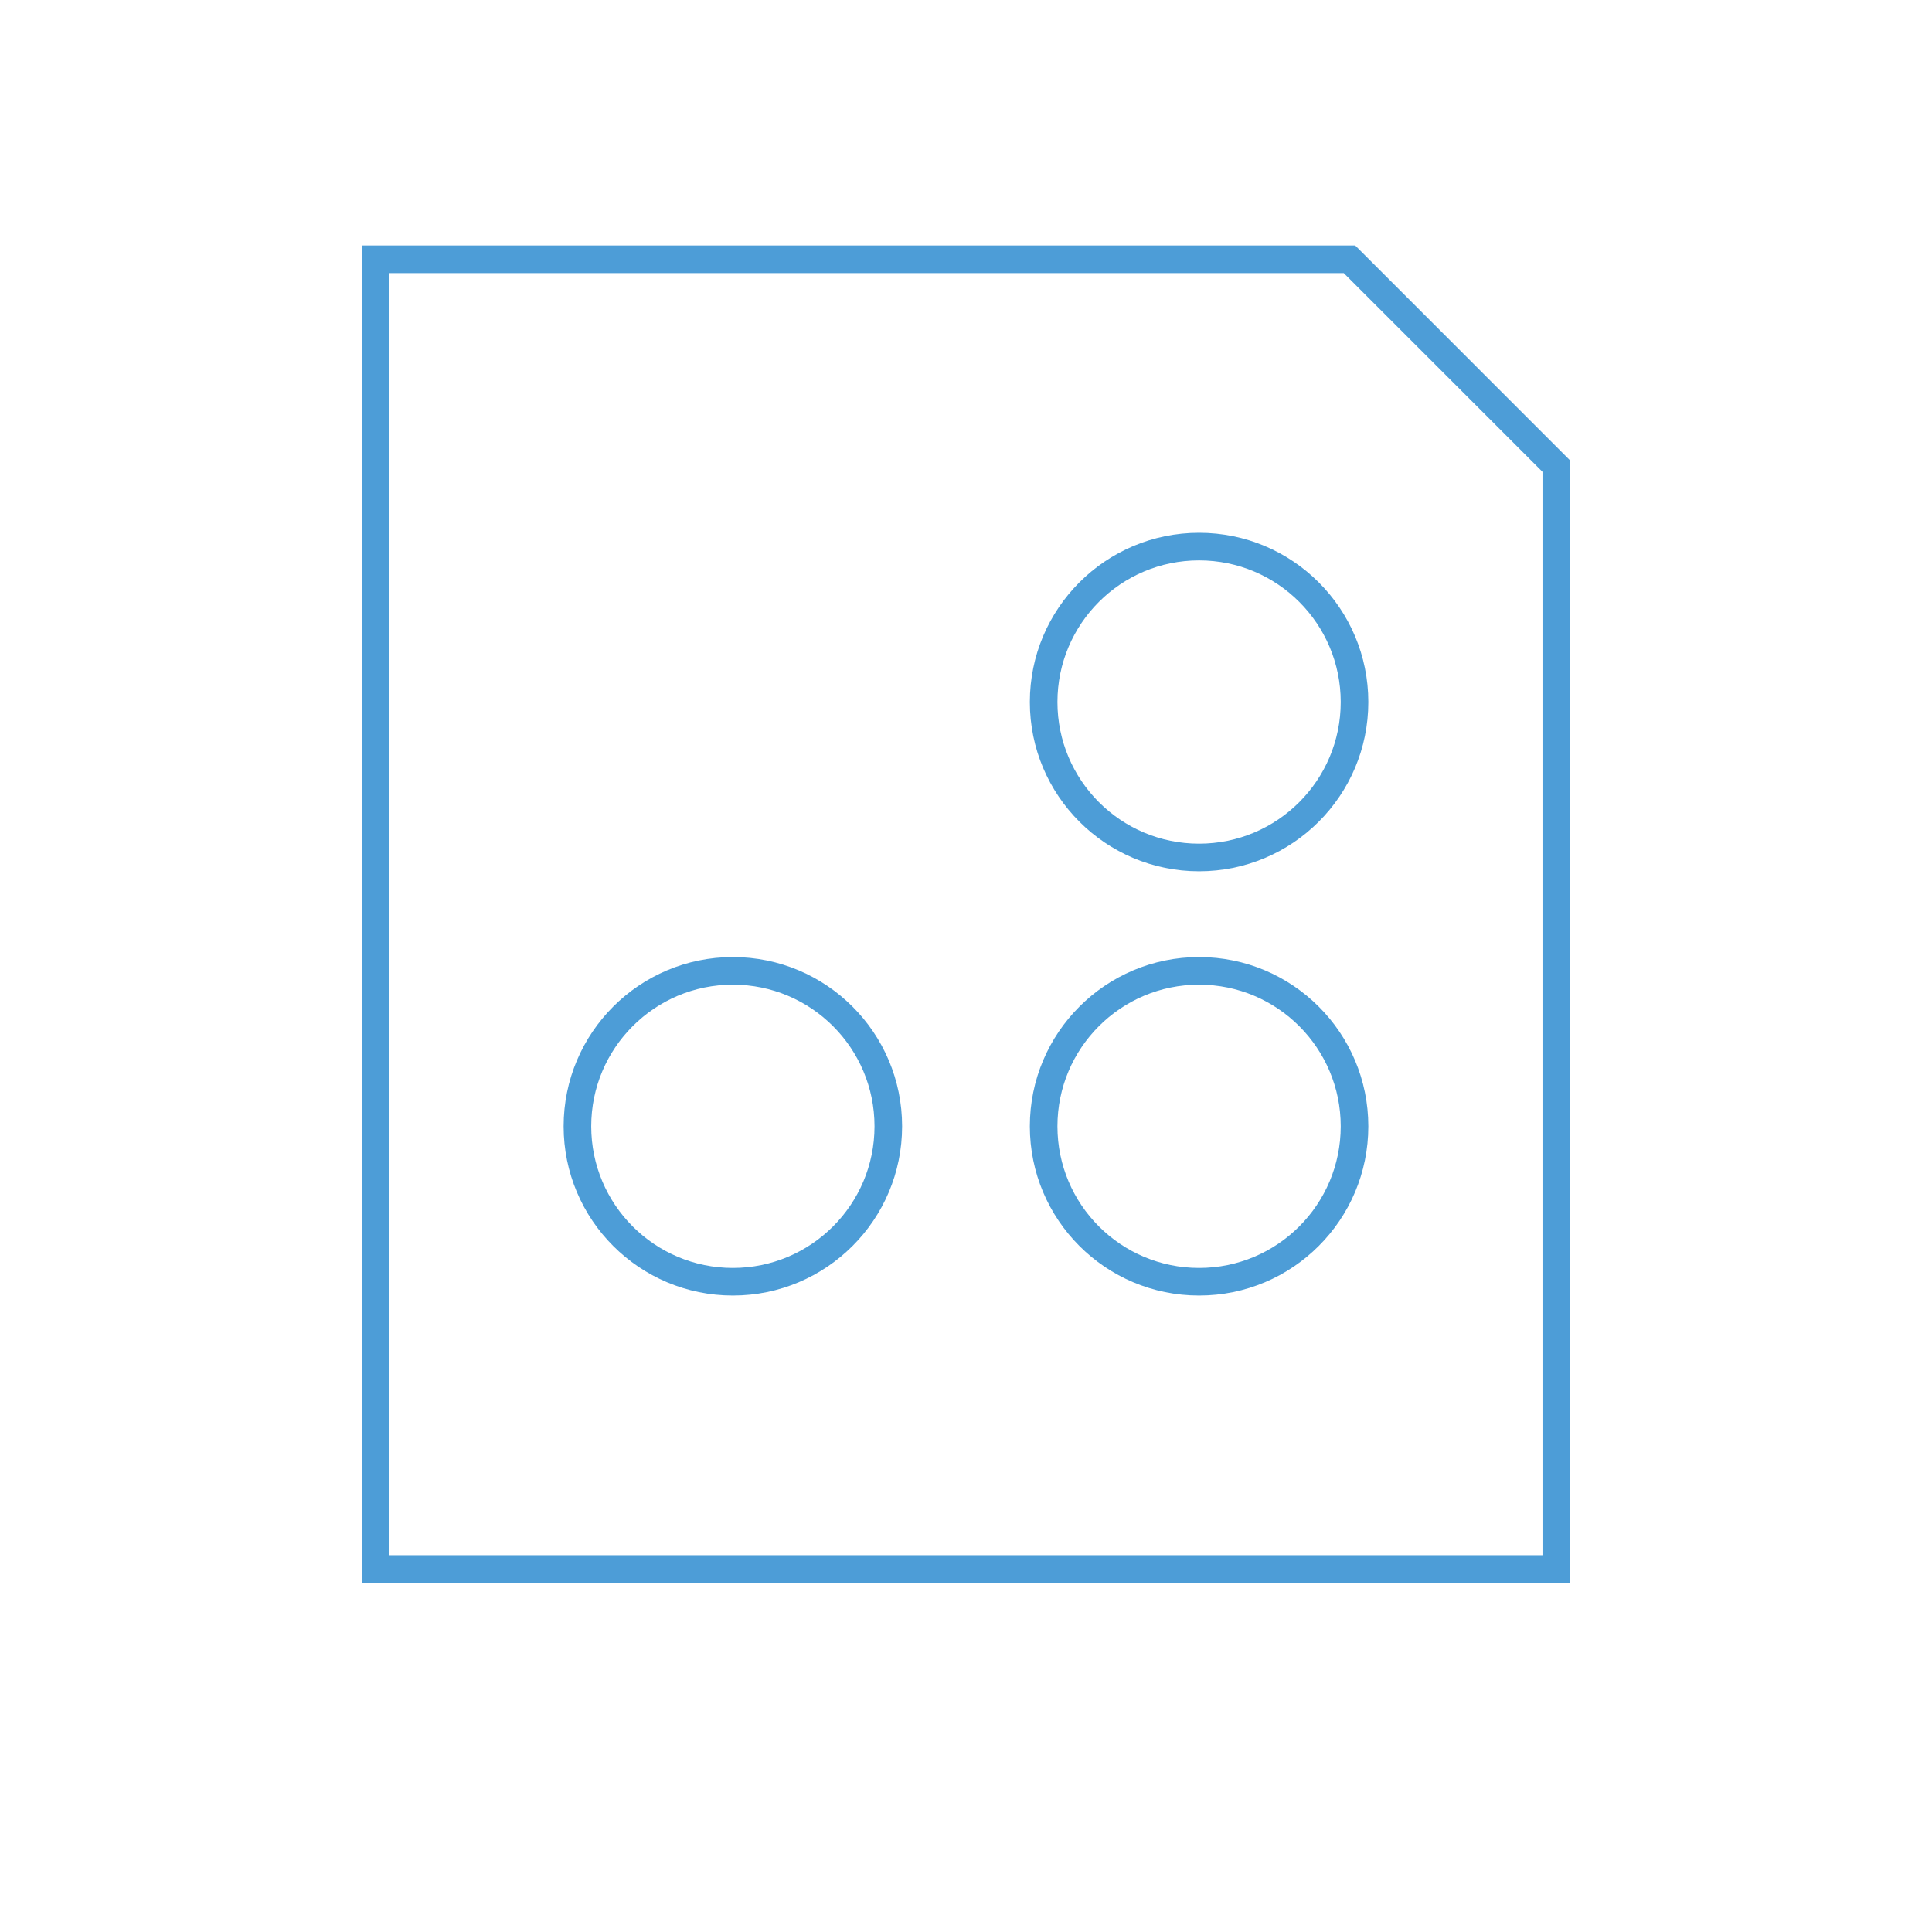 <svg id="ikona_11" data-name="ikona 11" xmlns="http://www.w3.org/2000/svg" xmlns:xlink="http://www.w3.org/1999/xlink" width="70" height="70" viewBox="0 0 70 70">
  <defs>
    <clipPath id="clip-path">
      <rect id="Rectangle_641" data-name="Rectangle 641" width="46.244" height="50.923" fill="none" stroke="#4d9dd7" stroke-width="1"/>
    </clipPath>
  </defs>
  <rect id="Rectangle_156" data-name="Rectangle 156" width="70" height="70" fill="none"/>
  <g id="Group_1058" data-name="Group 1058" transform="translate(13.877 9.661)">
    <g id="Group_1057" data-name="Group 1057" transform="translate(-2 -2)" clip-path="url(#clip-path)">
      <circle id="Ellipse_87" data-name="Ellipse 87" cx="5.632" cy="5.632" r="5.632" transform="translate(9.044 27.515)" fill="none" stroke="#4d9dd7" stroke-miterlimit="10" stroke-width="1"/>
      <circle id="Ellipse_88" data-name="Ellipse 88" cx="5.632" cy="5.632" r="5.632" transform="translate(25.936 12.143)" fill="none" stroke="#4d9dd7" stroke-miterlimit="10" stroke-width="1"/>
      <circle id="Ellipse_89" data-name="Ellipse 89" cx="5.632" cy="5.632" r="5.632" transform="translate(25.936 27.515)" fill="none" stroke="#4d9dd7" stroke-miterlimit="10" stroke-width="1"/>
      <path id="Path_12248" data-name="Path 12248" d="M35.783.5H.5V47.954H43.276V7.993Z" transform="translate(1.234 1.234)" fill="none" stroke="#4d9dd7" stroke-miterlimit="10" stroke-width="1"/>
    </g>
  </g>
</svg>
